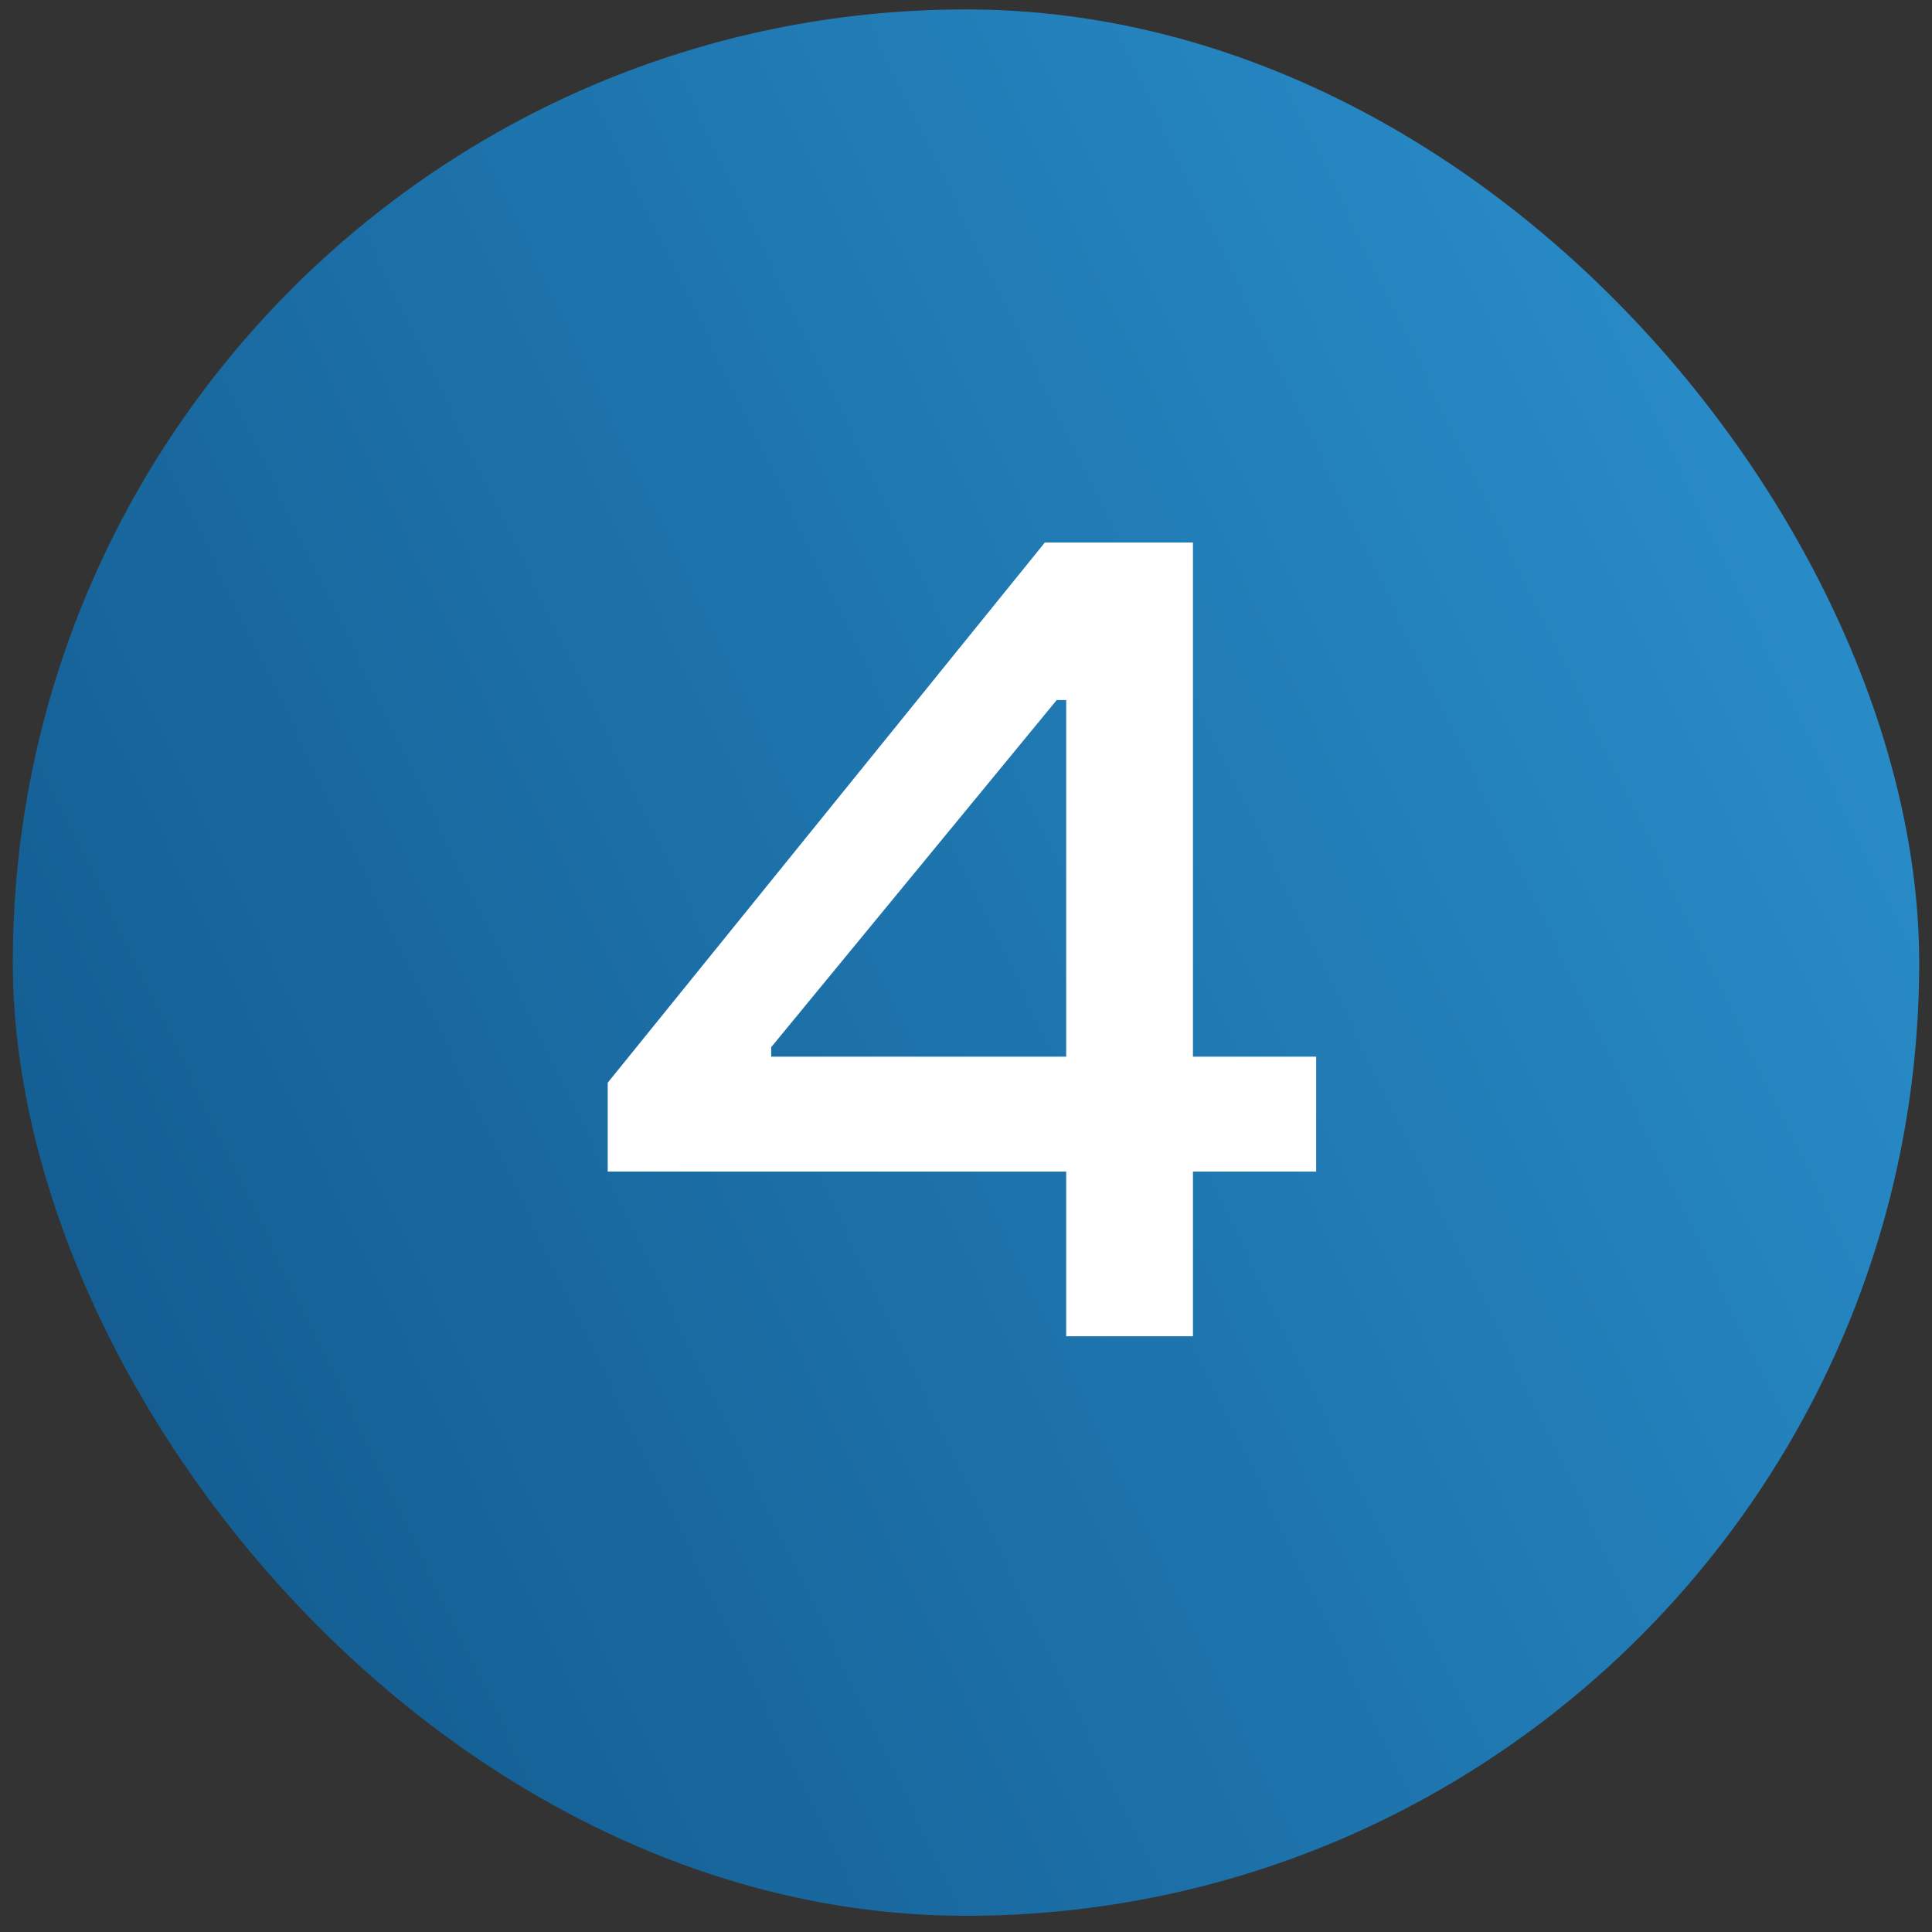 <svg width="106" height="106" viewBox="0 0 106 106" fill="none" xmlns="http://www.w3.org/2000/svg">
<rect x="0" y="0" width="106" height="106" fill="#333333" stroke="none"/>
<rect x="0.703" y="0.517" width="104.594" height="104.594" rx="52.297" fill="url(#paint0_linear_563_51)"/>
<path d="M72.212 64.279H33.342V59.404L57.327 29.764H63.242L59.212 38.409H57.977L42.312 57.454V57.974H72.212V64.279ZM65.452 73.314H58.497V29.764H65.452V73.314Z" fill="white"/>
<defs>
<linearGradient id="paint0_linear_563_51" x1="0.703" y1="105.111" x2="126.499" y2="44.577" gradientUnits="userSpaceOnUse">
<stop stop-color="#10568A"/>
<stop offset="1" stop-color="#2C93D0"/>
</linearGradient>
</defs>
</svg>
